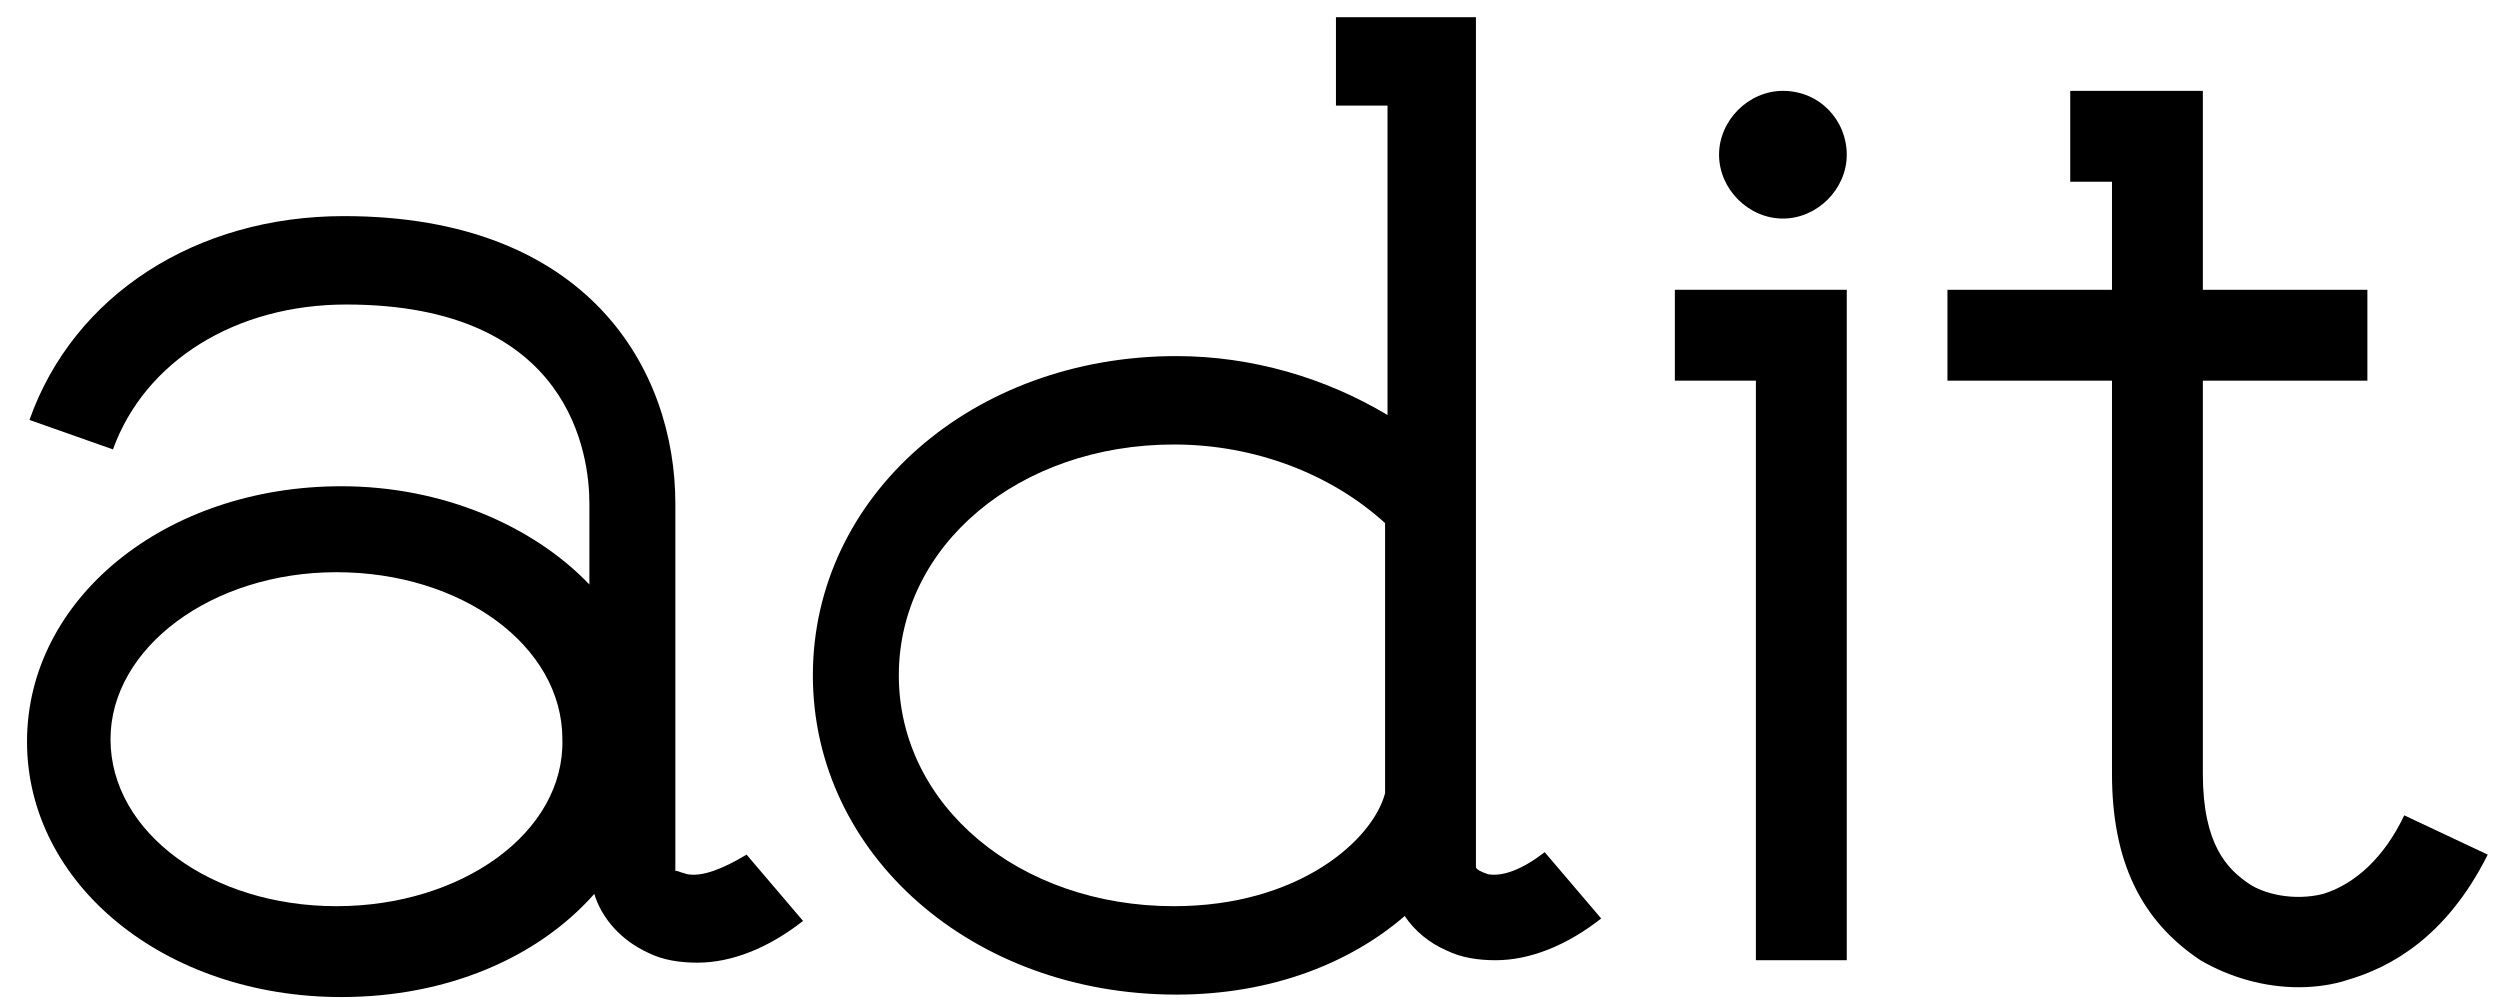 <?xml version="1.0" encoding="utf-8"?>
<!-- Generator: Adobe Illustrator 27.4.0, SVG Export Plug-In . SVG Version: 6.00 Build 0)  -->
<svg version="1.1" id="레이어_1" xmlns="http://www.w3.org/2000/svg" xmlns:xlink="http://www.w3.org/1999/xlink" x="0px"
	 y="0px" width="101.8px" height="41px" viewBox="0 0 101.8 41" style="enable-background:new 0 0 101.8 41;" xml:space="preserve">
<g>
	<path d="M28,35.6c-0.4-0.1-0.5-0.2-0.5-0.1v-15c0-5.4-3.5-11.7-13.5-11.7c-6,0-11,3.2-12.8,8.3l3.4,1.2c1.3-3.6,5-5.9,9.5-5.9
		c9.2,0,9.9,6.2,9.9,8.1v3.3c-2.3-2.4-6-4-10.1-4c-7.2,0-12.8,4.6-12.8,10.4c0,5.8,5.6,10.4,12.8,10.4c4.3,0,8-1.6,10.3-4.2
		c0.3,1,1.1,1.9,2.2,2.4c0.6,0.3,1.3,0.4,2,0.4c1.4,0,2.9-0.6,4.3-1.7l-2.3-2.7C29.4,35.4,28.6,35.7,28,35.6z M13.7,36.9
		c-5.1,0-9.2-3-9.2-6.8c0-3.7,4.1-6.8,9.2-6.8s9.2,3,9.2,6.8C23,33.9,18.8,36.9,13.7,36.9z"/>
	<polygon points="68.2,15.5 71.5,15.5 71.5,39.1 75.2,39.1 75.2,11.8 68.2,11.8 	"/>
	<path d="M97.9,33.2c-0.8,1.7-2,2.8-3.3,3.2c-1.2,0.3-2.4,0-3-0.4c-0.9-0.6-1.9-1.6-1.9-4.5v-16h6.7v-3.7h-6.7V3.7h-5.4v3.7H86v4.4
		h-6.7v3.7H86v16c0,3.6,1.2,6,3.6,7.6c1.2,0.7,2.6,1.1,4,1.1c0.7,0,1.4-0.1,2-0.3c1.7-0.5,4-1.7,5.7-5.1L97.9,33.2z"/>
	<path d="M72.6,3.7c-1.4,0-2.6,1.2-2.6,2.6c0,1.4,1.2,2.6,2.6,2.6s2.6-1.2,2.6-2.6C75.2,4.9,74.1,3.7,72.6,3.7z"/>
	<path d="M60.6,35.6c-0.3-0.1-0.5-0.2-0.5-0.3V20l0,0c0,0,0,0,0,0V0.7h-5.7v3.6h2.1v12.6c-2.5-1.5-5.5-2.4-8.6-2.4
		c-8.3,0-14.8,5.7-14.8,13s6.5,13,14.8,13c3.9,0,7.1-1.3,9.3-3.2c0.4,0.6,1,1.1,1.7,1.4c0.6,0.3,1.3,0.4,2,0.4
		c1.4,0,2.9-0.6,4.3-1.7l-2.3-2.7C62,35.4,61.2,35.7,60.6,35.6z M47.8,36.9c-6.3,0-11.2-4.1-11.2-9.4s4.9-9.4,11.2-9.4
		c3.3,0,6.4,1.2,8.6,3.2v11C55.9,34.2,52.9,36.9,47.8,36.9z M60,35.4v-0.1C60,35.4,60,35.4,60,35.4L60,35.4z"/>
</g>
</svg>
